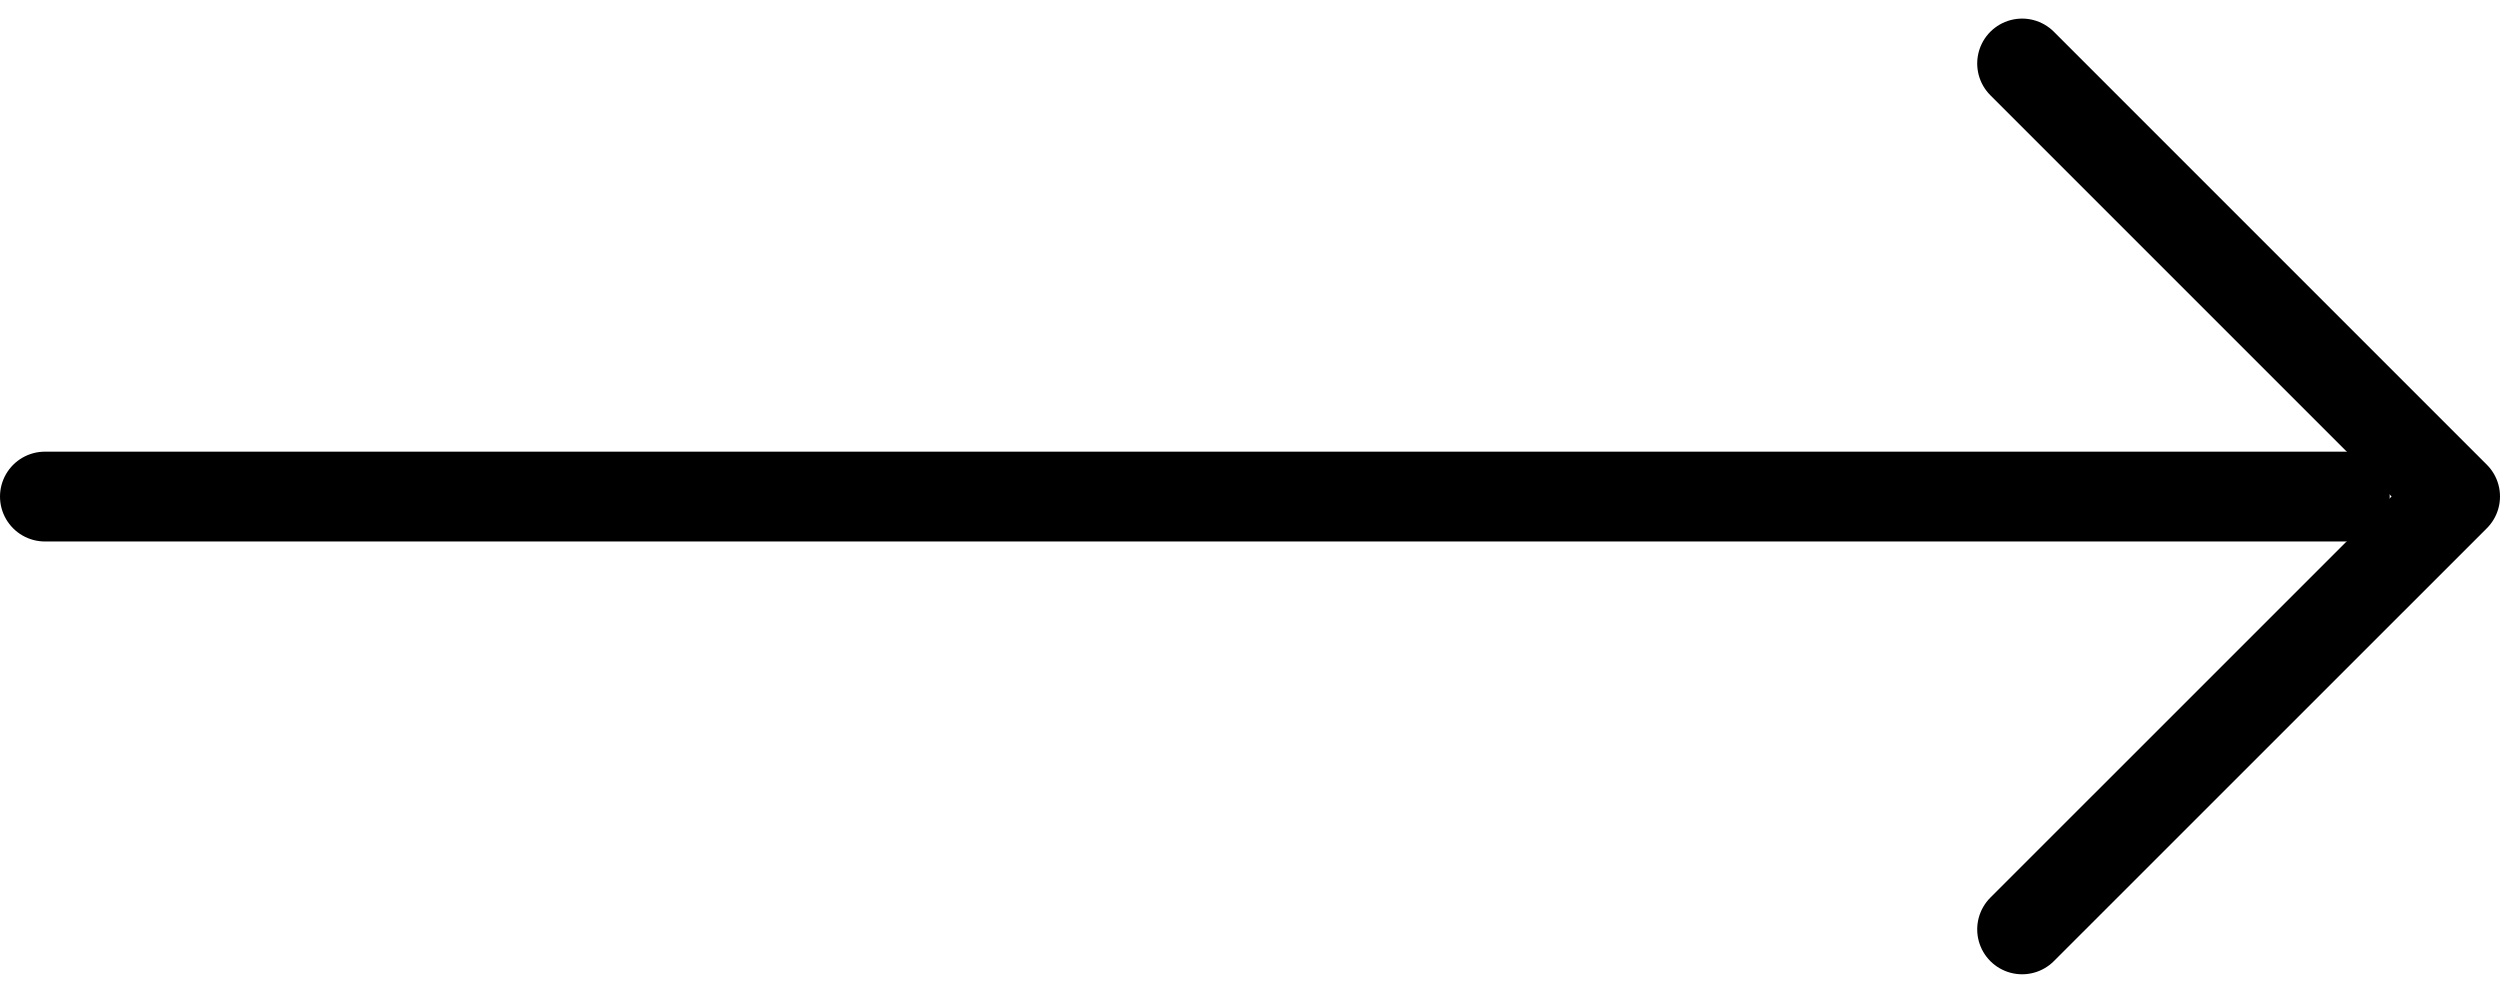 <svg xmlns="http://www.w3.org/2000/svg" width="27.836" height="11.055" viewBox="0 0 27.836 11.055">
  <g id="グループ_51" data-name="グループ 51" transform="translate(-232.229 -1768.071)">
    <path id="パス_169" data-name="パス 169" d="M2222.729,1773.6h25.608" transform="translate(-1990)" fill="none" stroke="#000" stroke-linecap="round" stroke-width="1"/>
    <path id="パス_170" data-name="パス 170" d="M2260.744,1781.925l4.821,4.821-4.821,4.82" transform="translate(-2006 -13.147)" fill="none" stroke="#000" stroke-linecap="round" stroke-linejoin="round" stroke-width="1"/>
  </g>
</svg>

